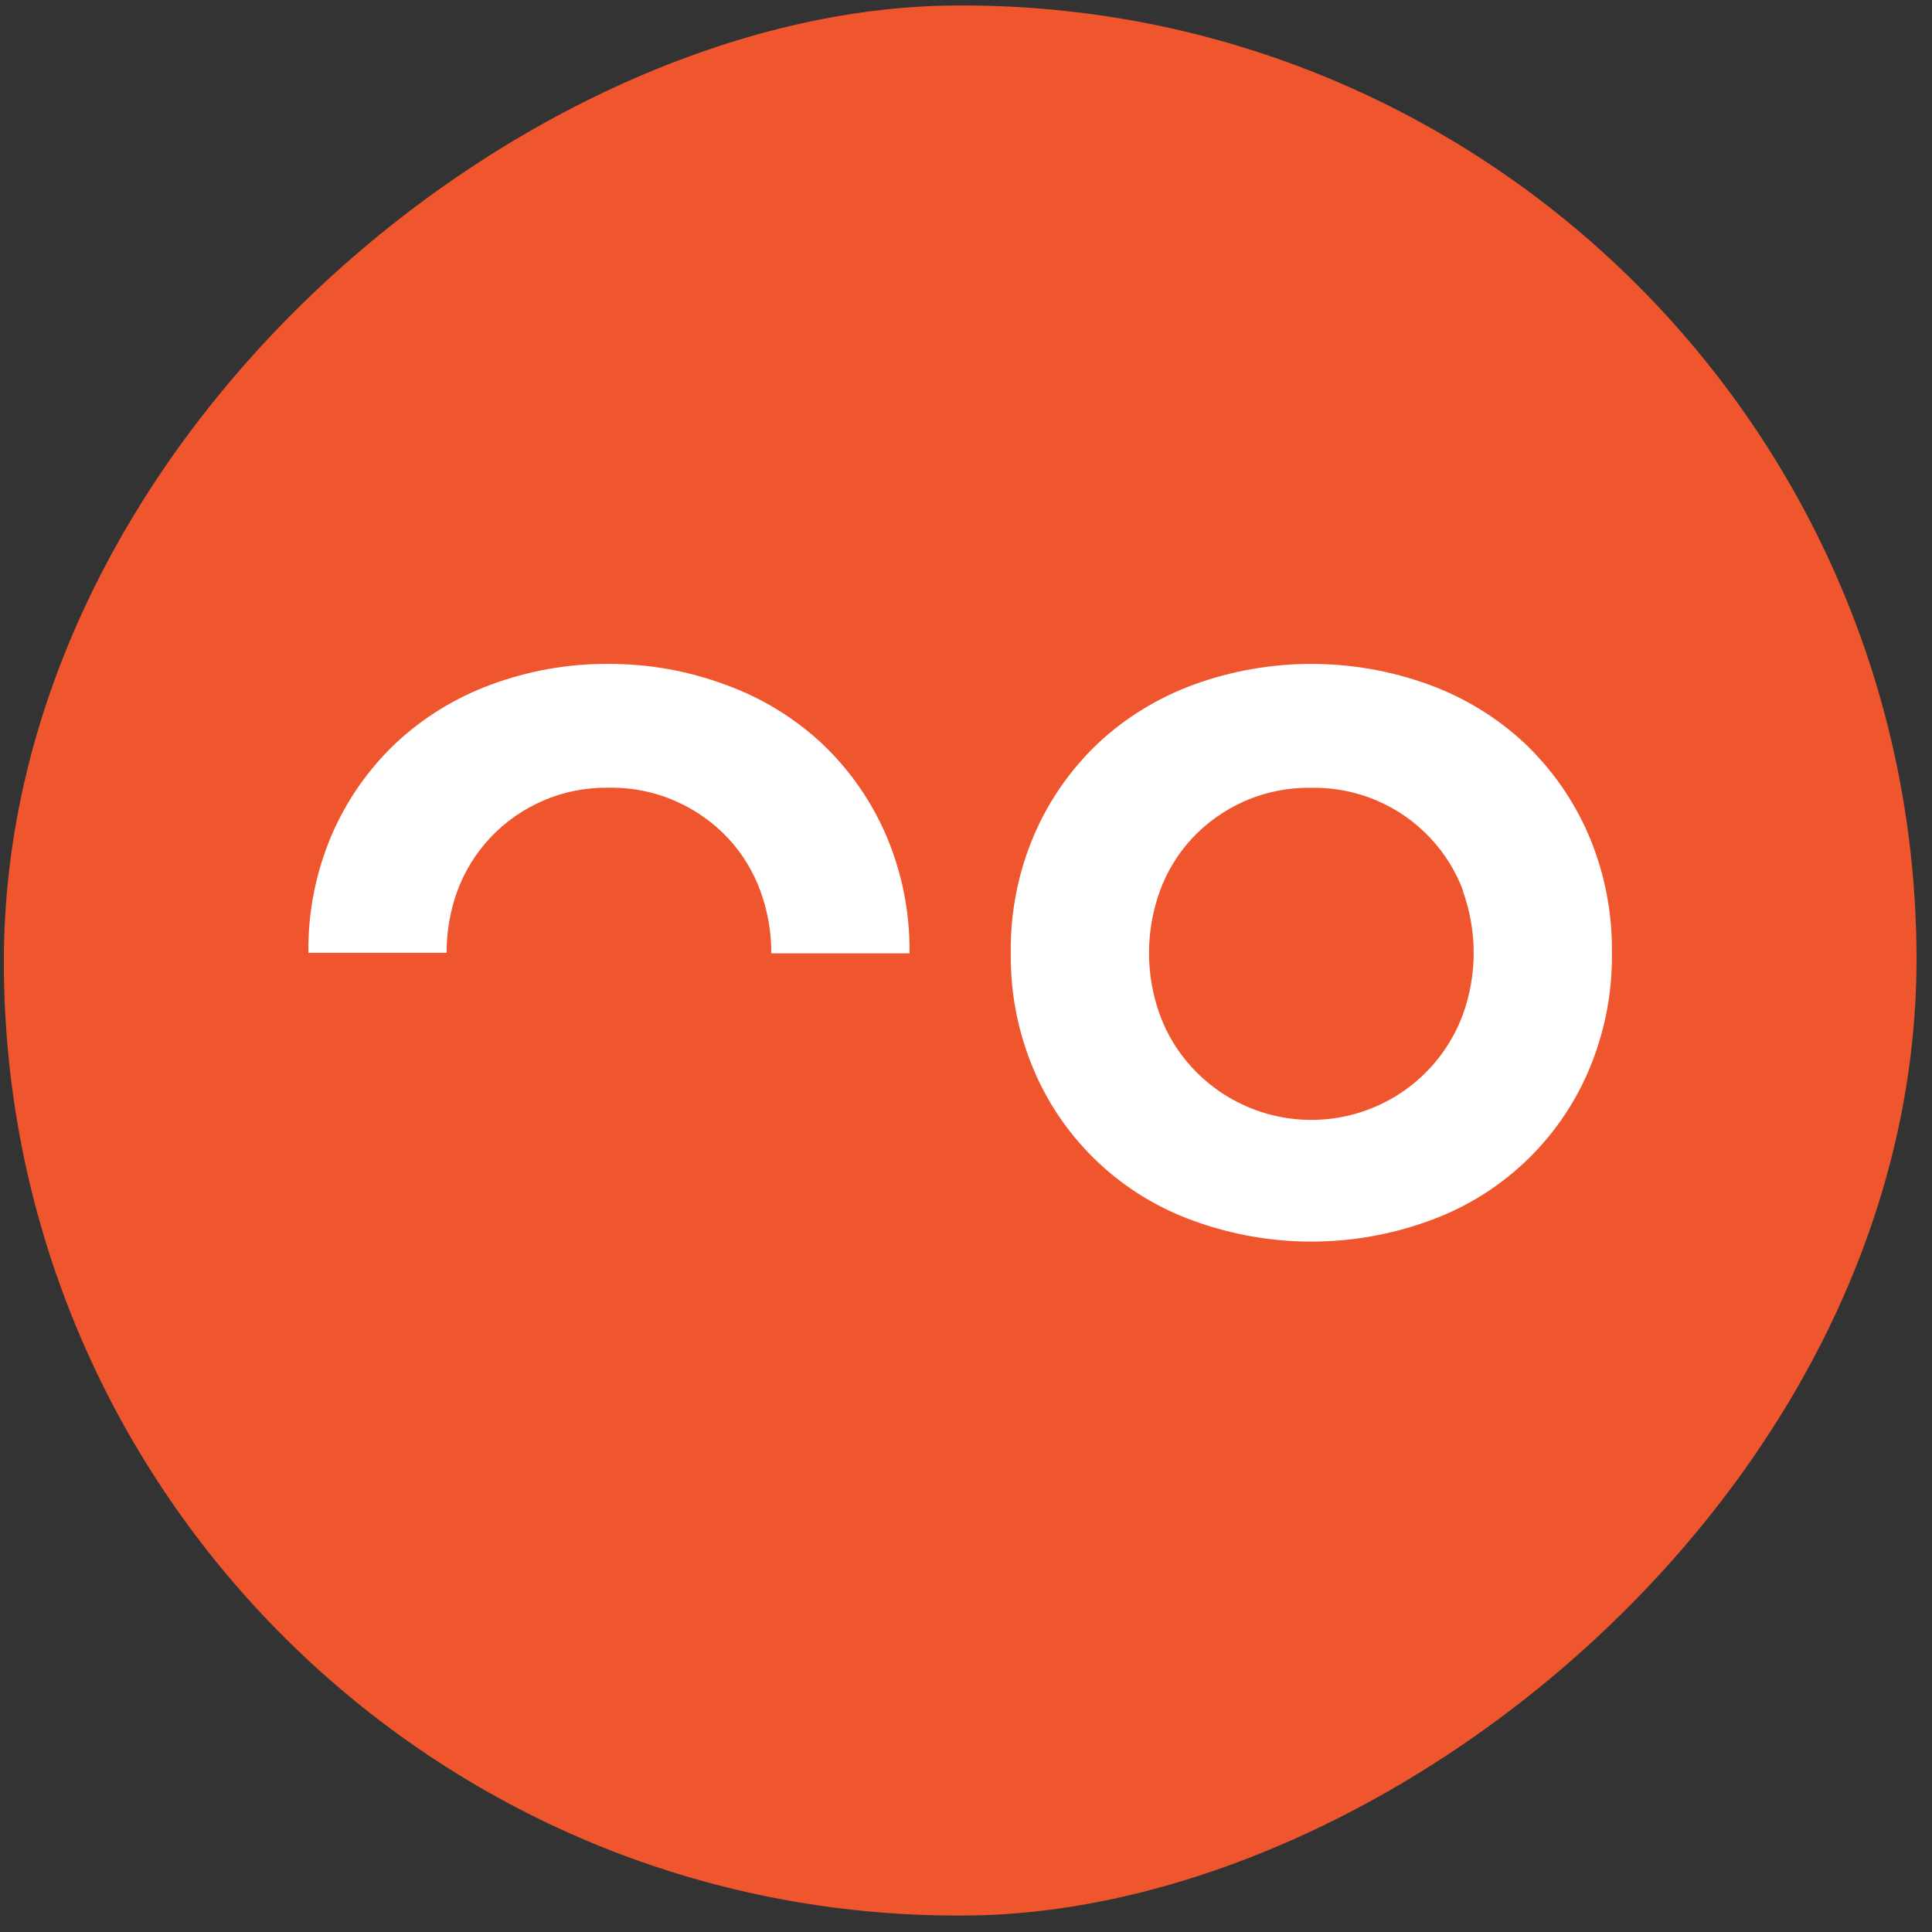 <svg width="60" height="60" viewBox="0 0 60 60" fill="none" xmlns="http://www.w3.org/2000/svg">
<rect x="0" y="0" width="60" height="60" fill="#333333" stroke="none"/>
<rect width="59.318" height="59.4" rx="29.659" transform="matrix(-0.004 -1 1 -0.005 0.238 59.637)" fill="#F0562E"/>
<path d="M49.325 33.276C48.864 34.347 48.186 35.312 47.334 36.11C46.482 36.909 45.474 37.524 44.372 37.917C42.017 38.773 39.433 38.773 37.078 37.917C35.977 37.524 34.968 36.909 34.116 36.11C33.264 35.312 32.587 34.347 32.126 33.276C31.624 32.113 31.374 30.857 31.391 29.591C31.374 28.325 31.624 27.069 32.126 25.905C32.589 24.838 33.264 23.875 34.11 23.074C34.967 22.277 35.977 21.661 37.078 21.26C39.433 20.404 42.017 20.404 44.372 21.26C45.474 21.661 46.483 22.277 47.34 23.074C48.186 23.875 48.861 24.838 49.325 25.905C49.826 27.069 50.076 28.325 50.059 29.591C50.076 30.857 49.826 32.113 49.325 33.276ZM45.44 27.669C45.214 27.062 44.87 26.506 44.427 26.033C43.955 25.527 43.382 25.126 42.744 24.856C42.106 24.586 41.418 24.453 40.725 24.466C39.999 24.454 39.279 24.6 38.616 24.896C38.015 25.166 37.474 25.553 37.023 26.033C36.583 26.507 36.242 27.065 36.021 27.672C35.571 28.915 35.571 30.275 36.021 31.517C36.242 32.124 36.583 32.682 37.023 33.157C37.604 33.789 38.338 34.261 39.156 34.529C39.973 34.797 40.846 34.851 41.69 34.686C42.534 34.521 43.322 34.142 43.976 33.587C44.631 33.031 45.131 32.317 45.429 31.513C45.879 30.271 45.879 28.911 45.429 27.669H45.44ZM13.87 29.591C13.867 28.931 13.982 28.277 14.208 27.657C14.432 27.056 14.772 26.504 15.21 26.033C15.68 25.528 16.251 25.127 16.887 24.857C17.523 24.586 18.209 24.452 18.9 24.463C19.626 24.45 20.346 24.596 21.009 24.892C21.615 25.162 22.16 25.55 22.613 26.033C23.054 26.507 23.395 27.065 23.615 27.672C23.842 28.292 23.956 28.947 23.953 29.606H28.245C28.263 28.34 28.012 27.084 27.511 25.921C27.047 24.854 26.372 23.891 25.526 23.09C24.669 22.293 23.66 21.676 22.559 21.276C21.39 20.837 20.15 20.614 18.9 20.618C17.655 20.61 16.419 20.828 15.253 21.26C14.155 21.662 13.15 22.279 12.297 23.074C11.451 23.875 10.776 24.838 10.312 25.905C9.811 27.069 9.561 28.325 9.578 29.591H13.87Z" fill="white"/>
</svg>

